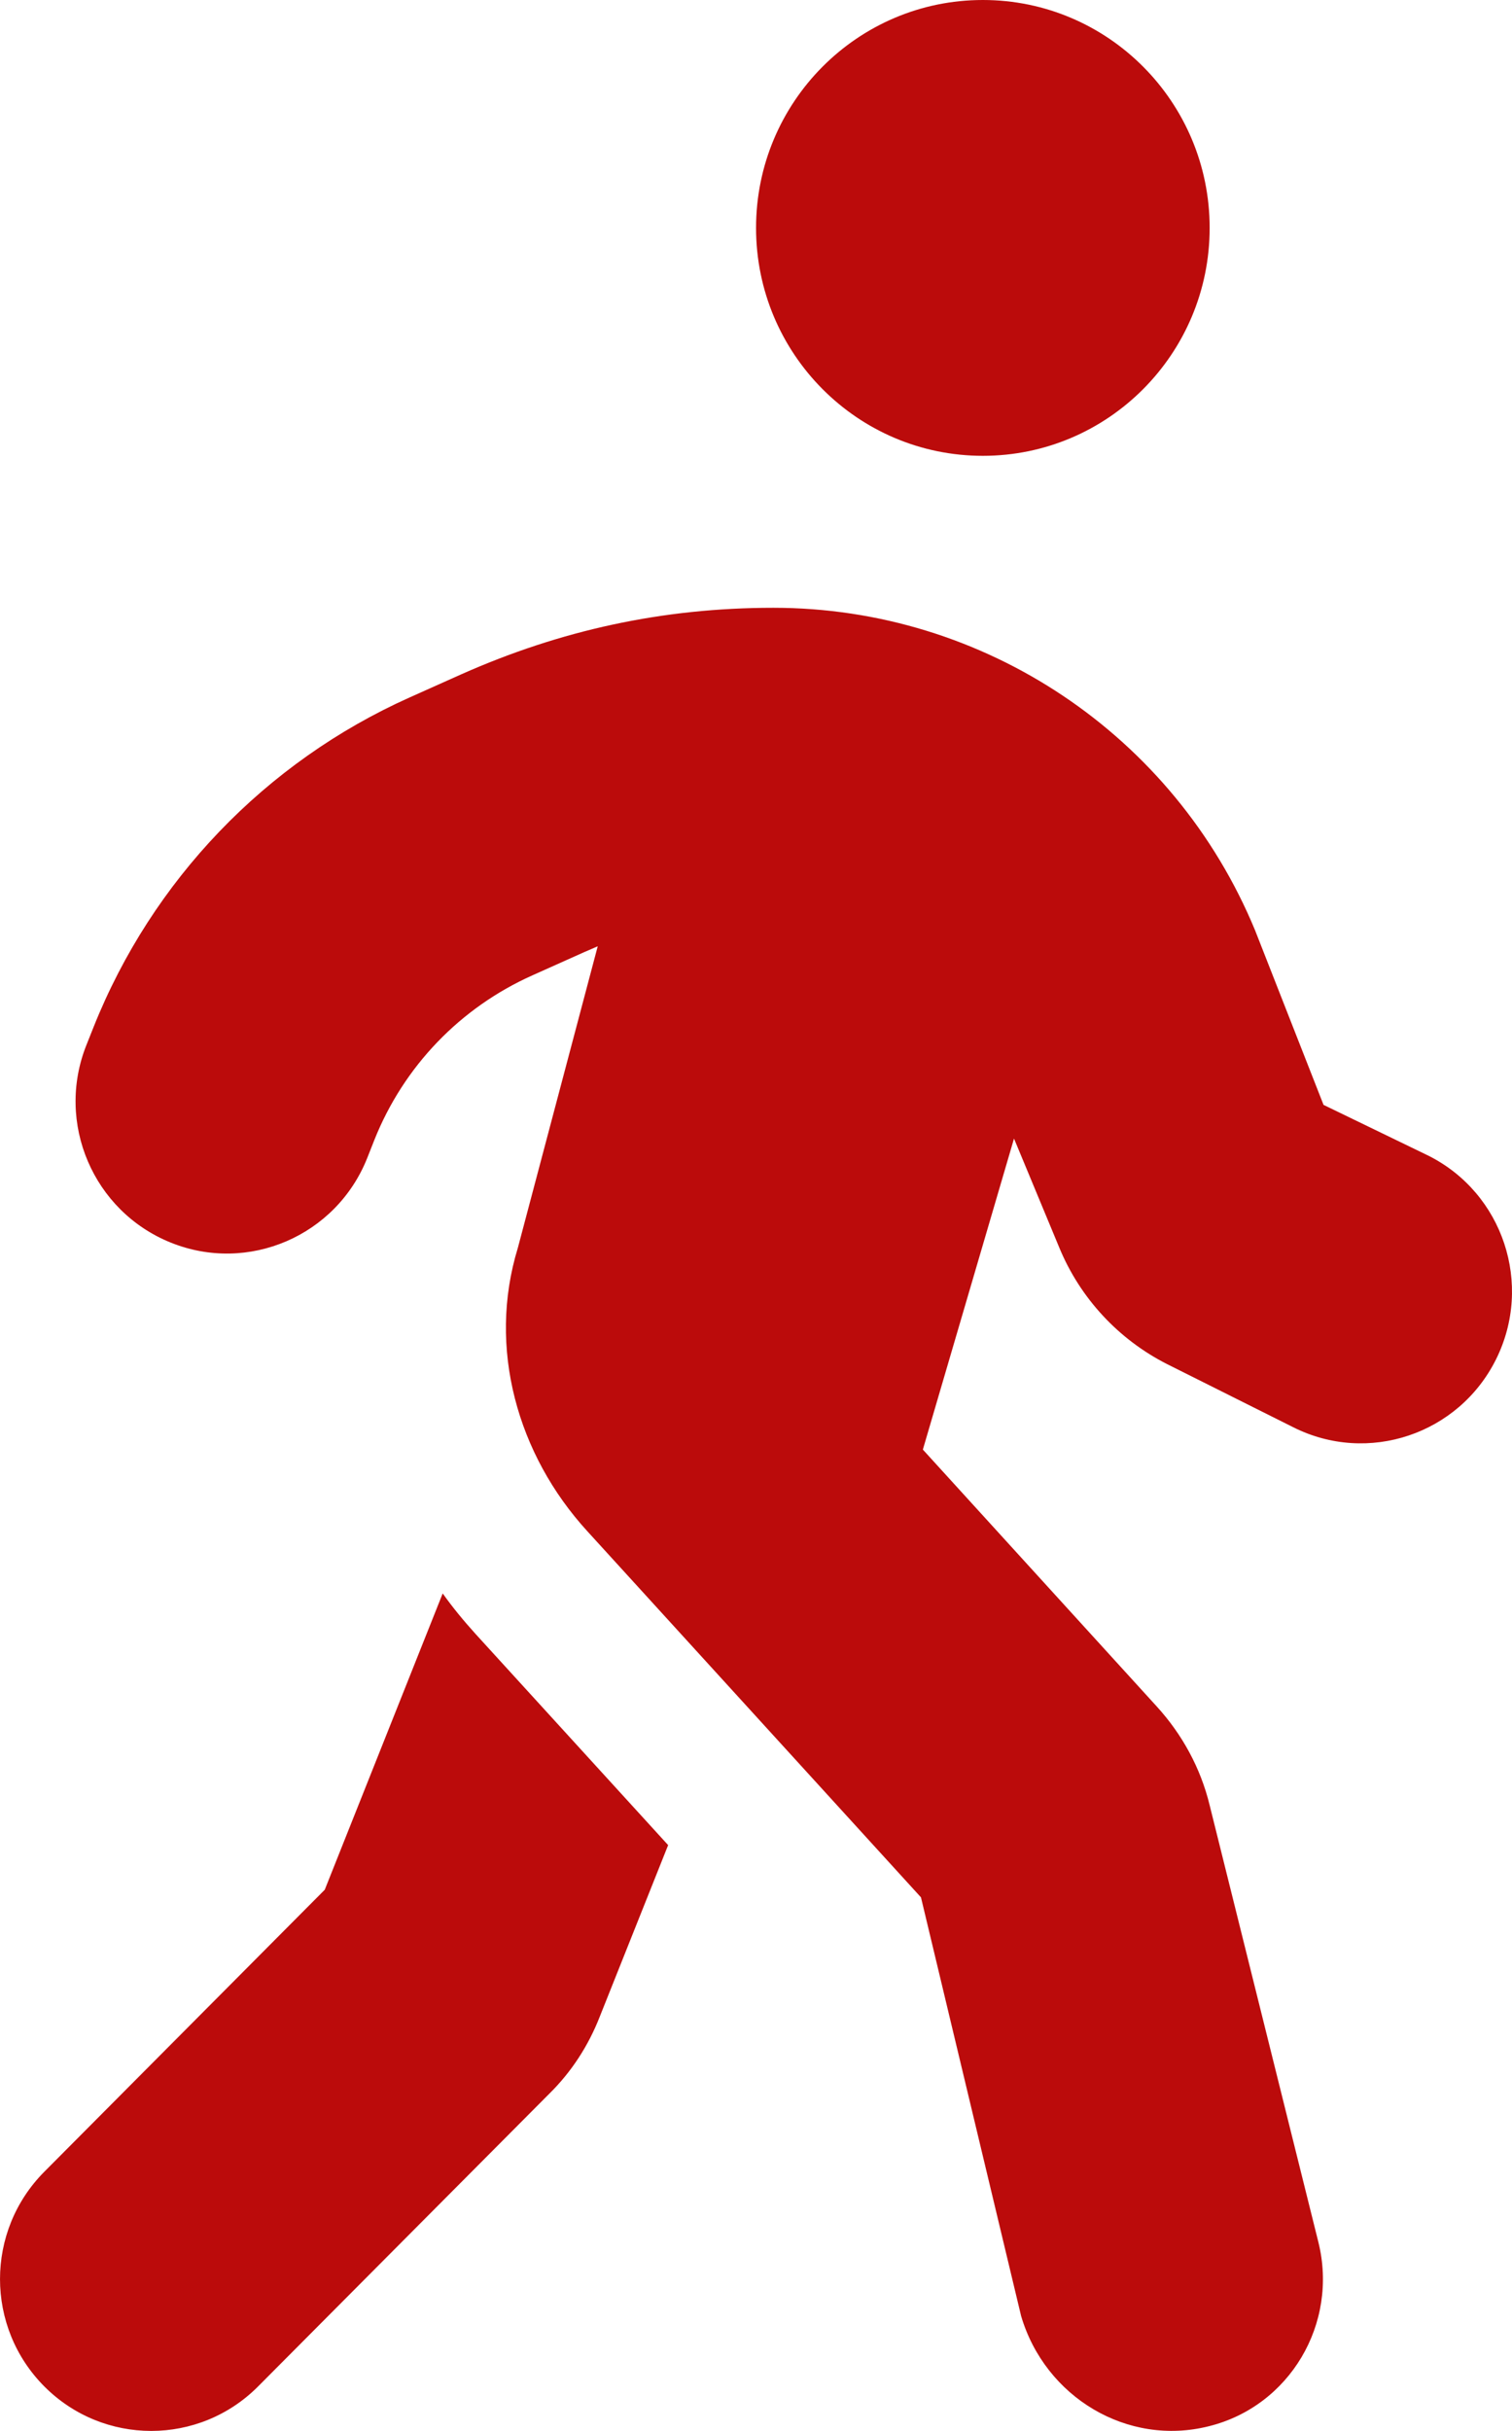 <svg width="28" height="45" viewBox="0 0 28 45" fill="none" xmlns="http://www.w3.org/2000/svg">
<path d="M22.401 4.219C22.401 6.549 20.52 8.438 18.201 8.438C15.882 8.438 14.001 6.549 14.001 4.219C14.001 1.889 15.882 0 18.201 0C20.52 0 22.401 1.889 22.401 4.219ZM11.069 17.517C10.991 17.553 10.903 17.588 10.824 17.623L9.862 18.054C8.524 18.651 7.475 19.741 6.932 21.104L6.8 21.438C6.226 22.879 4.597 23.582 3.161 23.002C1.725 22.422 1.026 20.787 1.6 19.346L1.733 19.012C2.817 16.296 4.916 14.107 7.583 12.912L8.546 12.481C10.369 11.672 12.259 11.251 14.324 11.251C18.227 11.251 21.745 13.606 23.241 17.219L24.51 20.453L26.453 21.394C27.835 22.088 28.395 23.776 27.704 25.164C27.012 26.553 25.332 27.116 23.95 26.421L21.613 25.252C20.712 24.795 20.003 24.03 19.618 23.099L18.778 21.077L17.09 26.834L21.421 31.589C21.894 32.108 22.235 32.732 22.401 33.418L24.414 41.504C24.79 43.016 23.88 44.545 22.384 44.914C20.878 45.292 19.356 44.378 18.91 42.875L17.055 35.123L10.877 28.346C9.582 26.931 9.022 24.953 9.59 23.099L11.069 17.517ZM6.014 34.982L8.198 29.497C8.386 29.761 8.589 30.007 8.812 30.253L12.373 34.156L11.104 37.338C10.894 37.874 10.579 38.357 10.177 38.753L4.78 44.176C3.687 45.275 1.914 45.275 0.82 44.176C-0.273 43.077 -0.273 41.302 0.82 40.203L6.014 34.982Z" fill="#BB0B0B"/>
</svg>
